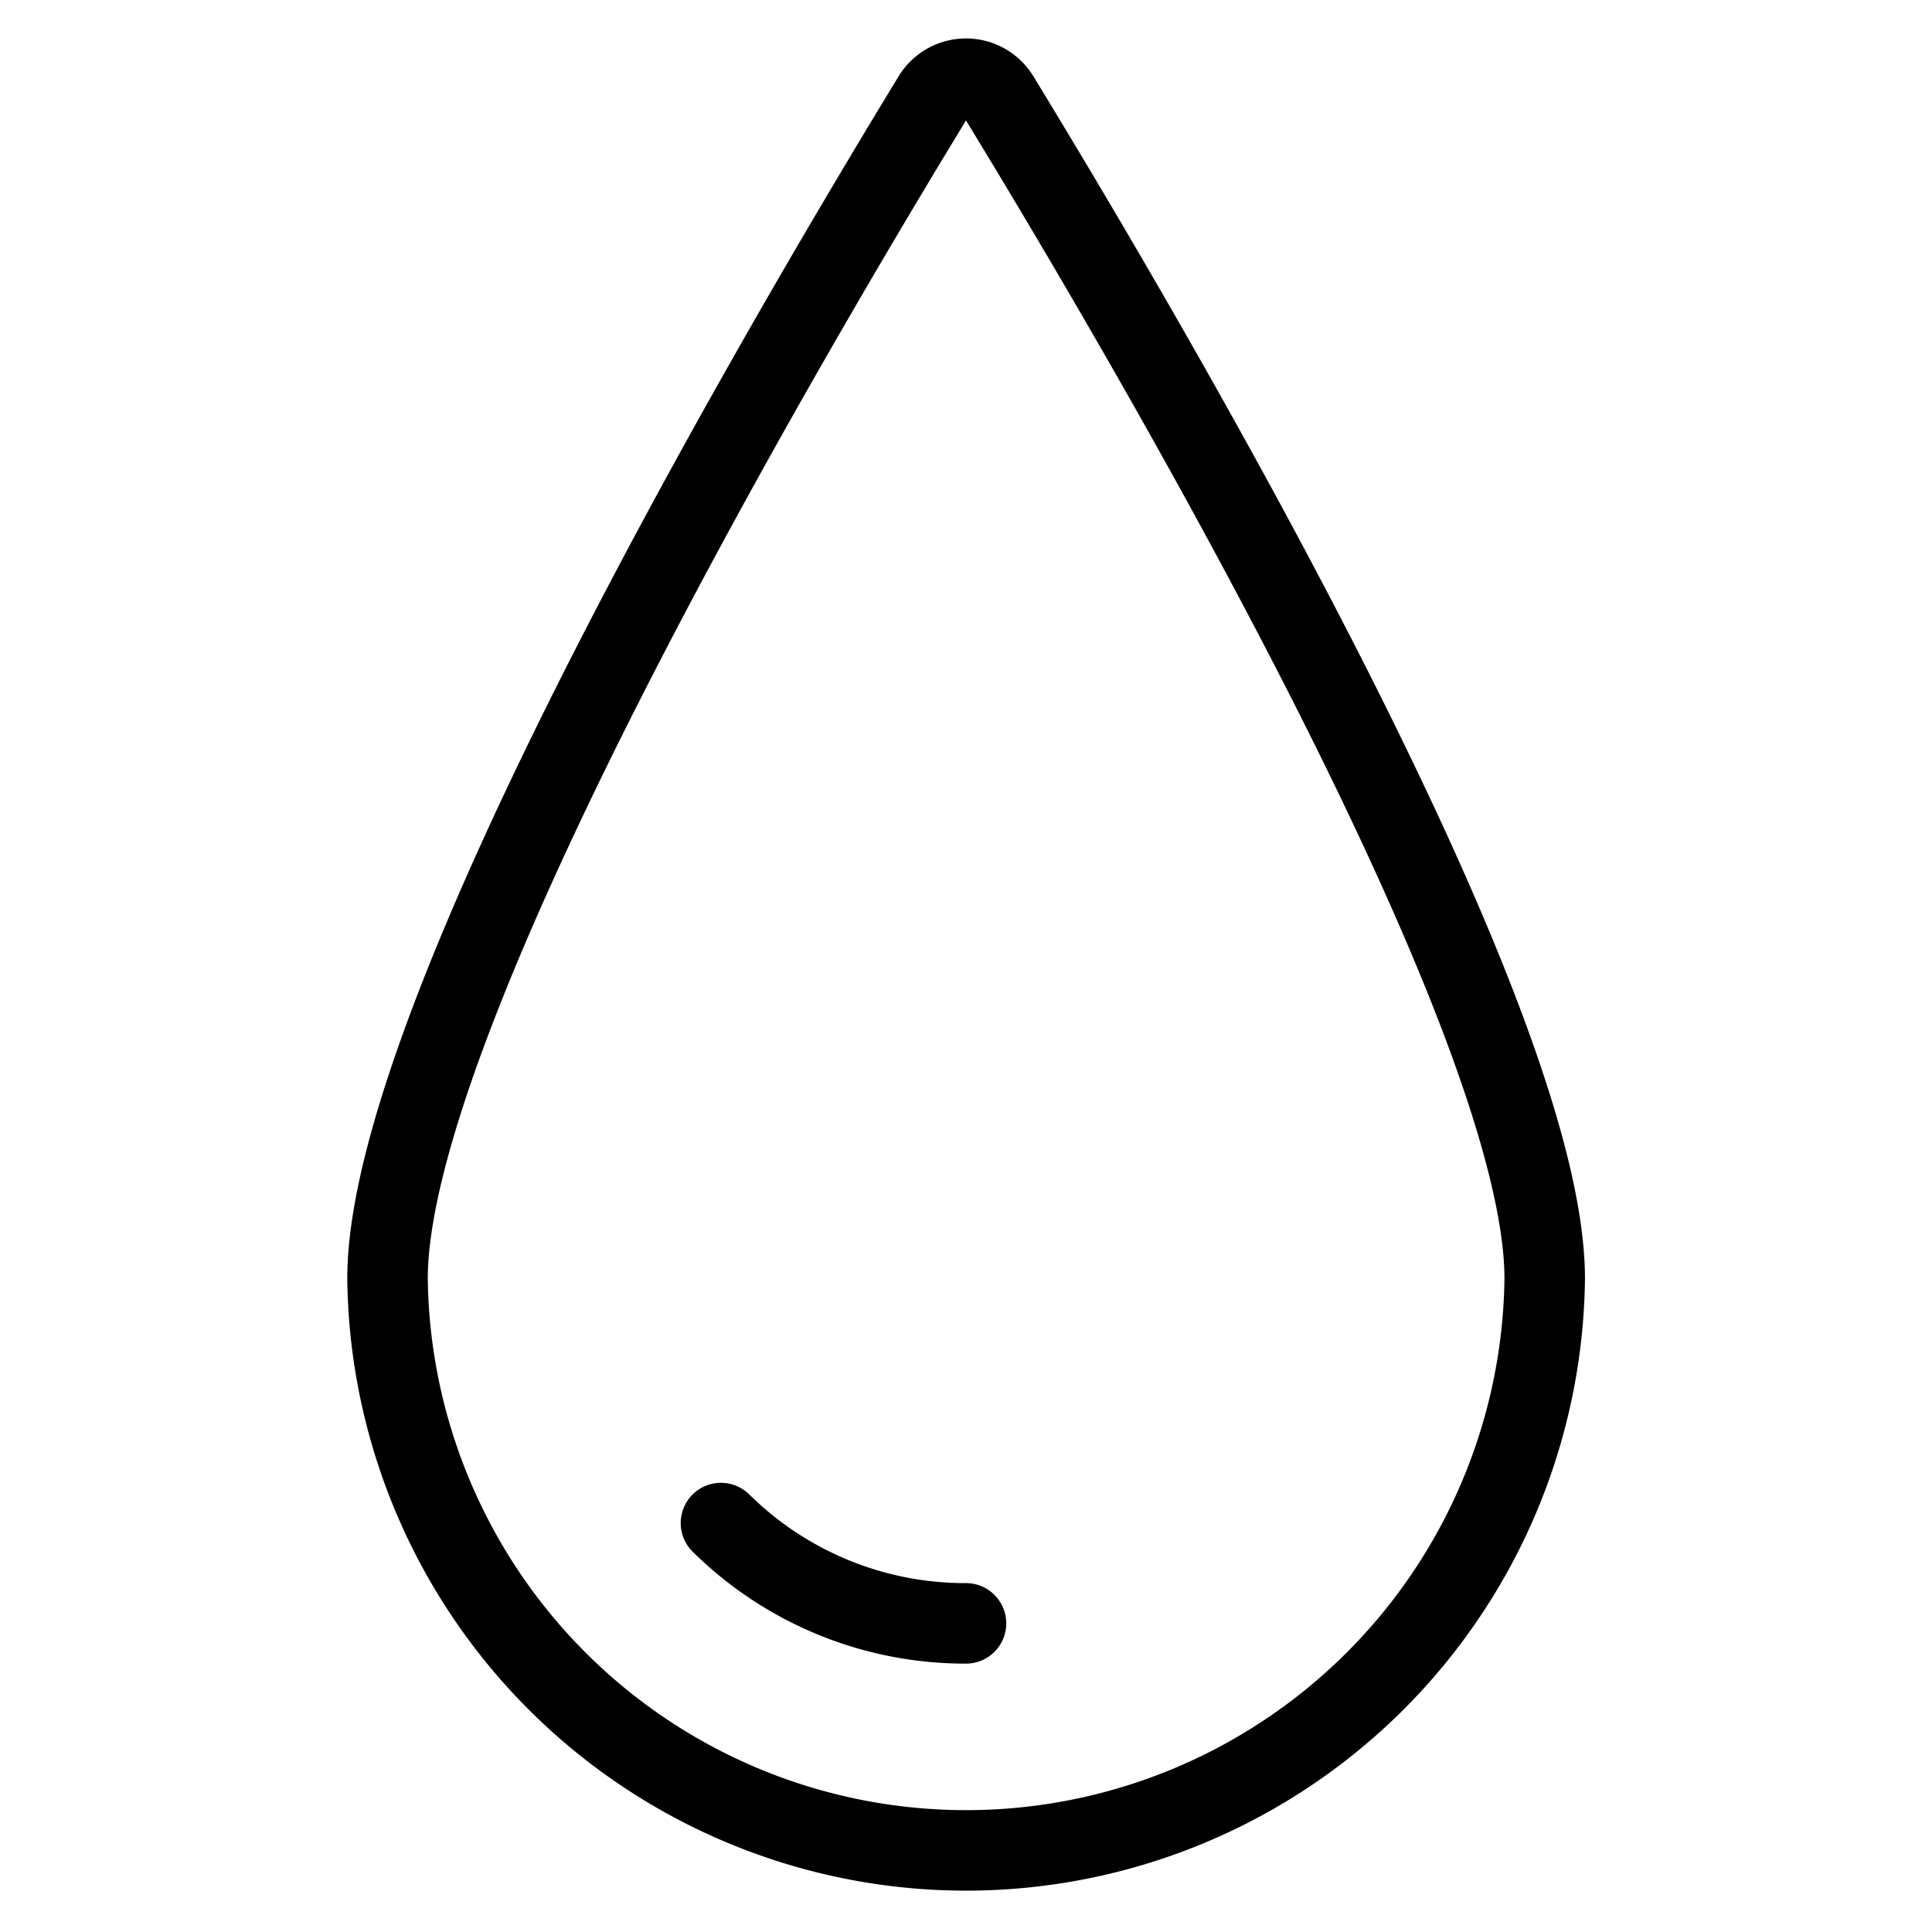 <svg xmlns="http://www.w3.org/2000/svg" fill="none" viewBox="-0.5 -0.5 24 24"><path d="M11.91.708a.48.48 0 0 0-.82 0C9.569 3.204 4.314 12.012 4.314 15.383a7.188 7.188 0 0 0 14.375 0c0-3.371-5.256-12.18-6.779-14.675Z" stroke-linejoin="round" stroke-linecap="round" stroke="currentColor" fill="none"></path>
          <path d="M11.5 19.666a4.313 4.313 0 0 1-3.044-1.246" stroke-linejoin="round" stroke-linecap="round" stroke="currentColor" fill="none"></path></svg>